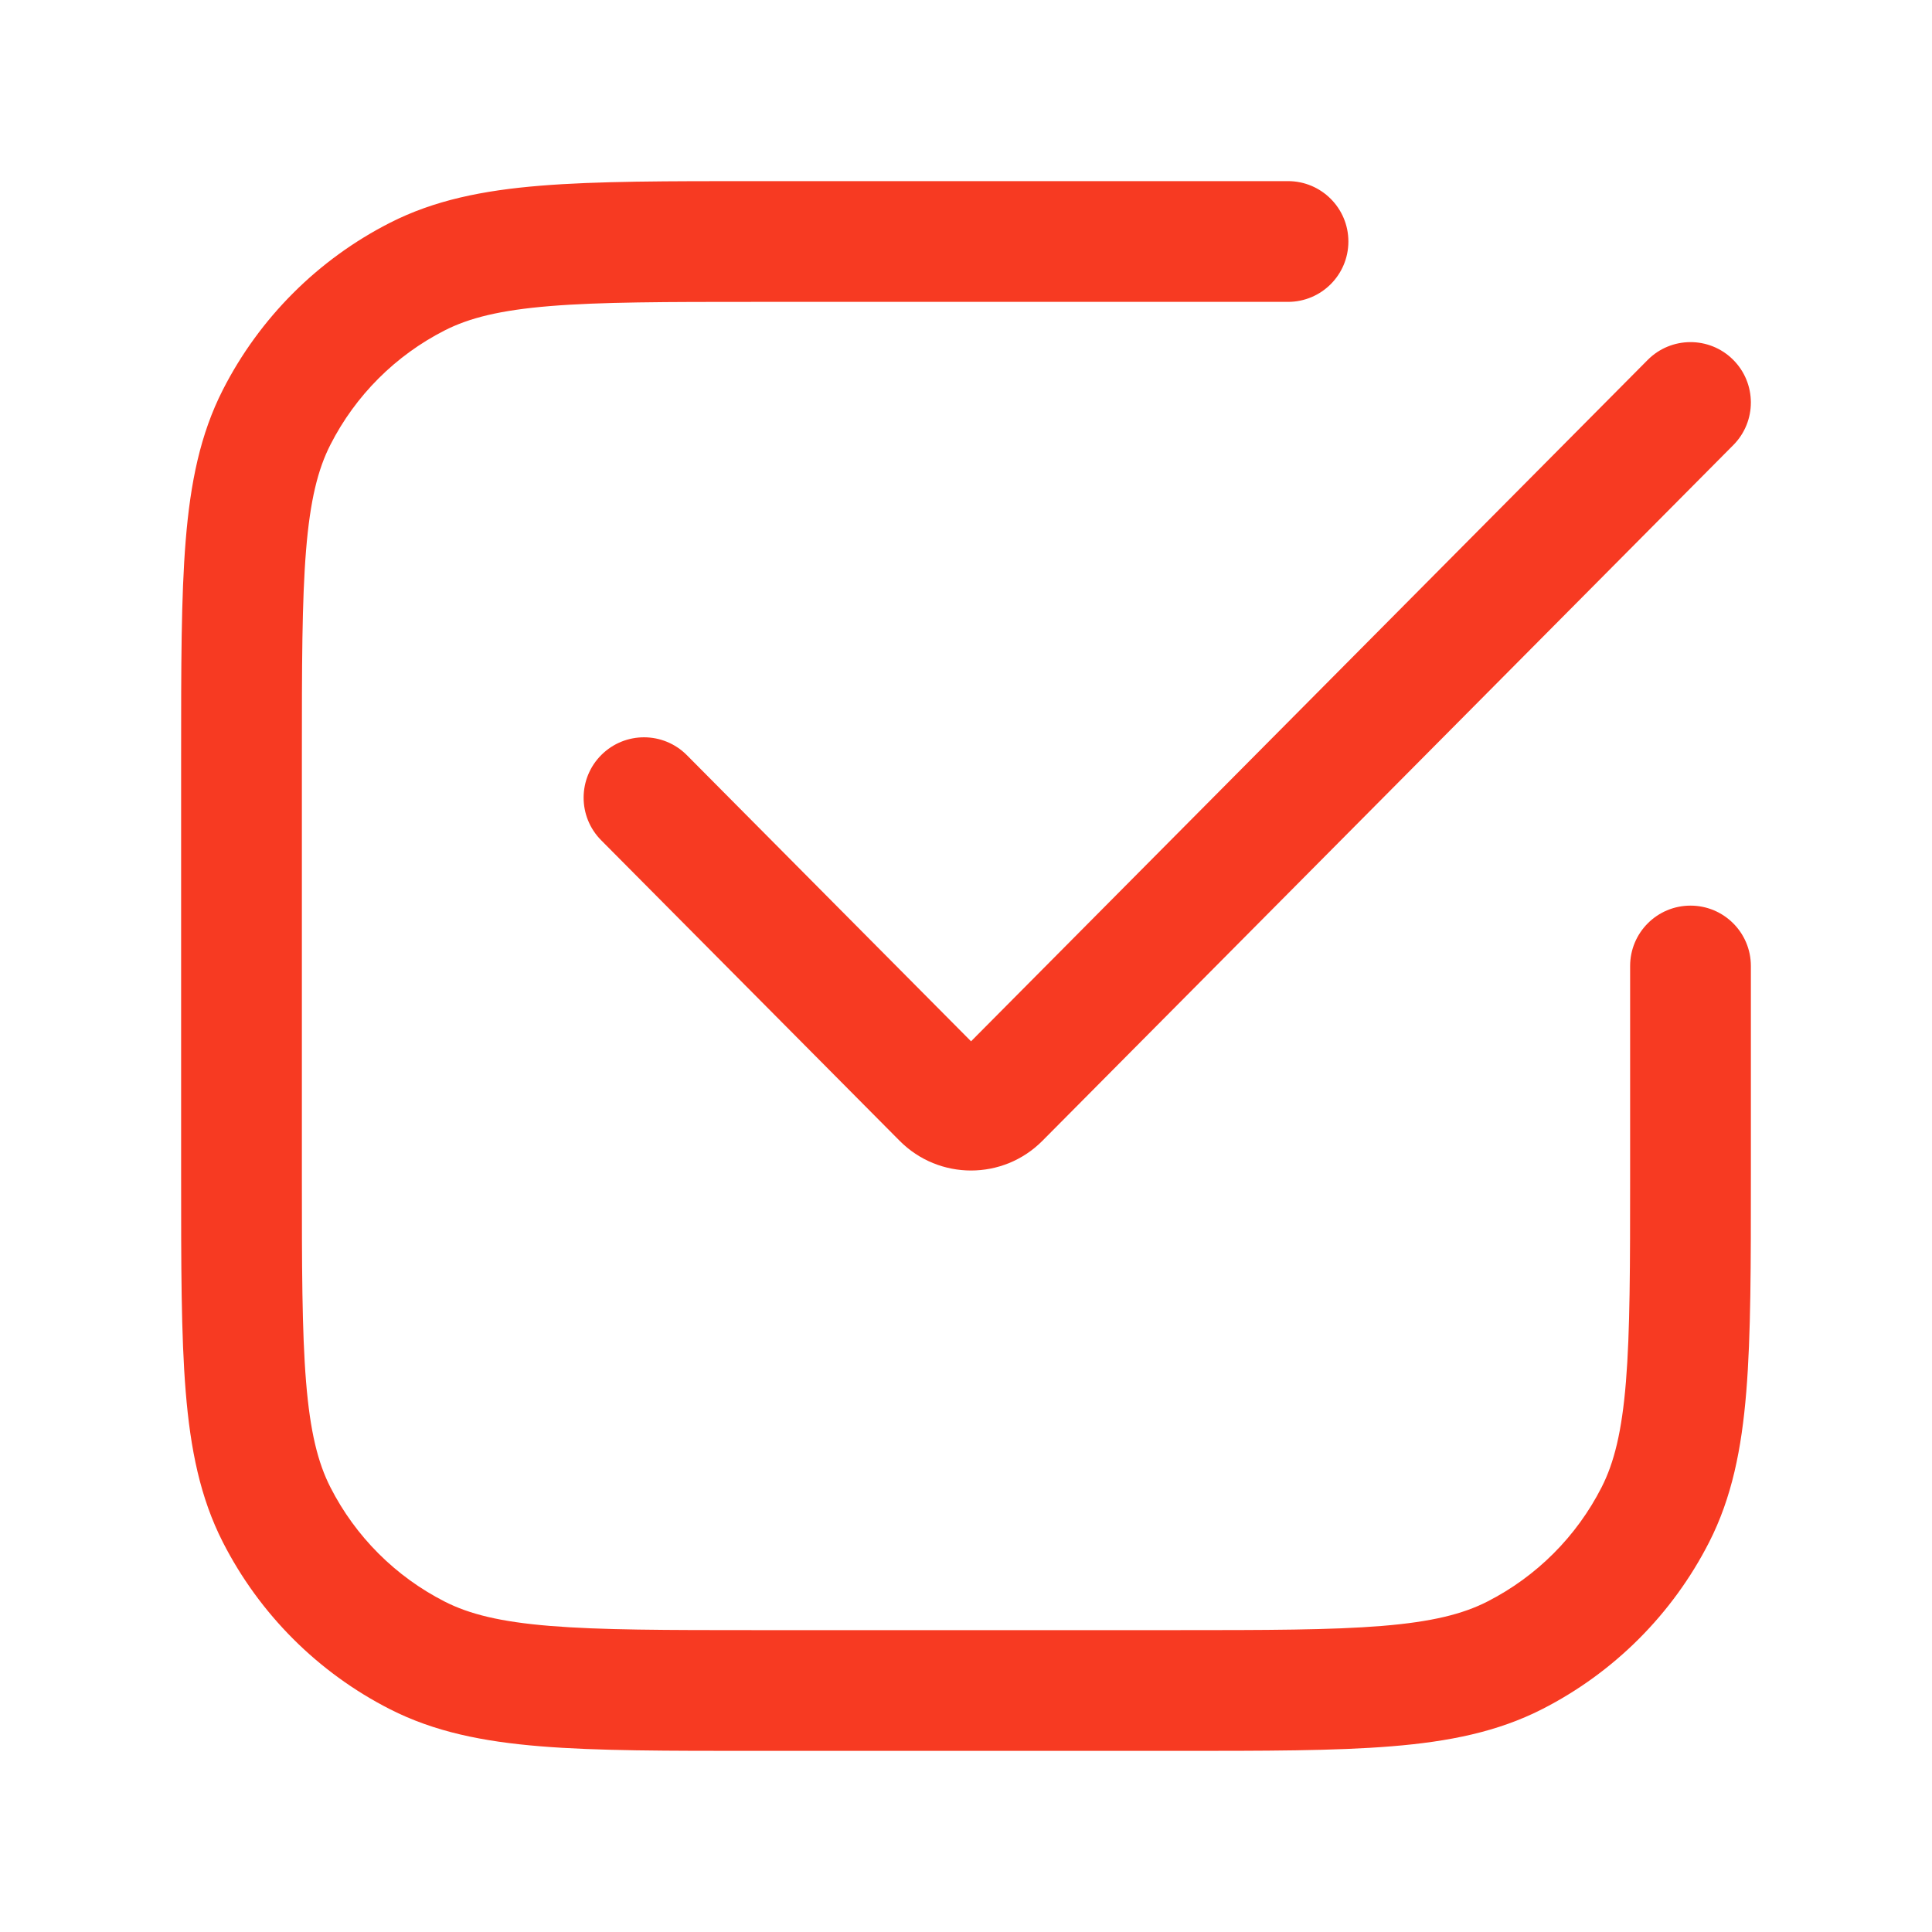 <svg width="64" height="64" viewBox="0 0 64 64" fill="none" xmlns="http://www.w3.org/2000/svg">
<path d="M42.667 10C43.771 10 44.667 9.105 44.667 8C44.667 6.895 43.771 6 42.667 6V10ZM58 32C58 30.895 57.105 30 56 30C54.895 30 54 30.895 54 32H58ZM13.824 54.837L14.732 53.055L14.732 53.055L13.824 54.837ZM9.163 50.176L10.945 49.268L10.945 49.268L9.163 50.176ZM50.176 54.837L49.268 53.055L49.268 53.055L50.176 54.837ZM54.837 50.176L53.055 49.268L53.055 49.268L54.837 50.176ZM9.163 13.824L7.381 12.916L7.381 12.916L9.163 13.824ZM13.824 9.163L12.916 7.381L12.916 7.381L13.824 9.163ZM33.113 36.381L31.694 34.971L31.694 34.971L33.113 36.381ZM57.419 14.743C58.197 13.959 58.193 12.693 57.409 11.914C56.626 11.136 55.359 11.14 54.581 11.924L57.419 14.743ZM31.221 36.381L32.64 34.971L32.64 34.971L31.221 36.381ZM22.753 25.015C21.974 24.231 20.708 24.227 19.924 25.005C19.14 25.783 19.136 27.05 19.914 27.834L22.753 25.015ZM38.933 56V54H25.067V56V58H38.933V56ZM8 38.933H10V25.067H8H6V38.933H8ZM25.067 8V10H42.667V8V6H25.067V8ZM56 32H54V38.933H56H58V32H56ZM25.067 56V54C22.047 54 19.902 53.998 18.224 53.861C16.569 53.726 15.544 53.469 14.732 53.055L13.824 54.837L12.916 56.619C14.386 57.368 15.996 57.693 17.898 57.848C19.777 58.002 22.113 58 25.067 58V56ZM8 38.933H6C6 41.887 5.998 44.223 6.152 46.102C6.307 48.004 6.632 49.614 7.381 51.084L9.163 50.176L10.945 49.268C10.531 48.456 10.274 47.431 10.139 45.776C10.002 44.098 10 41.953 10 38.933H8ZM13.824 54.837L14.732 53.055C13.101 52.224 11.775 50.899 10.945 49.268L9.163 50.176L7.381 51.084C8.595 53.467 10.533 55.405 12.916 56.619L13.824 54.837ZM38.933 56V58C41.887 58 44.223 58.002 46.102 57.848C48.004 57.693 49.614 57.368 51.084 56.619L50.176 54.837L49.268 53.055C48.456 53.469 47.431 53.726 45.776 53.861C44.098 53.998 41.953 54 38.933 54V56ZM56 38.933H54C54 41.953 53.998 44.098 53.861 45.776C53.726 47.431 53.469 48.456 53.055 49.268L54.837 50.176L56.619 51.084C57.368 49.614 57.693 48.004 57.848 46.102C58.002 44.223 58 41.887 58 38.933H56ZM50.176 54.837L51.084 56.619C53.467 55.405 55.405 53.467 56.619 51.084L54.837 50.176L53.055 49.268C52.224 50.899 50.899 52.224 49.268 53.055L50.176 54.837ZM8 25.067H10C10 22.047 10.002 19.902 10.139 18.224C10.274 16.569 10.531 15.544 10.945 14.732L9.163 13.824L7.381 12.916C6.632 14.386 6.307 15.996 6.152 17.898C5.998 19.777 6 22.113 6 25.067H8ZM25.067 8V6C22.113 6 19.777 5.998 17.898 6.152C15.996 6.307 14.386 6.632 12.916 7.381L13.824 9.163L14.732 10.945C15.544 10.531 16.569 10.274 18.224 10.139C19.902 10.002 22.047 10 25.067 10V8ZM9.163 13.824L10.945 14.732C11.775 13.101 13.101 11.775 14.732 10.945L13.824 9.163L12.916 7.381C10.533 8.595 8.595 10.533 7.381 12.916L9.163 13.824ZM33.113 36.381L34.532 37.79L57.419 14.743L56 13.333L54.581 11.924L31.694 34.971L33.113 36.381ZM31.221 36.381L32.64 34.971L22.753 25.015L21.333 26.424L19.914 27.834L29.801 37.79L31.221 36.381ZM33.113 36.381L31.694 34.971C31.954 34.709 32.379 34.709 32.64 34.971L31.221 36.381L29.801 37.79C31.105 39.103 33.228 39.103 34.532 37.79L33.113 36.381Z" fill="#F73A22"/>
</svg>
